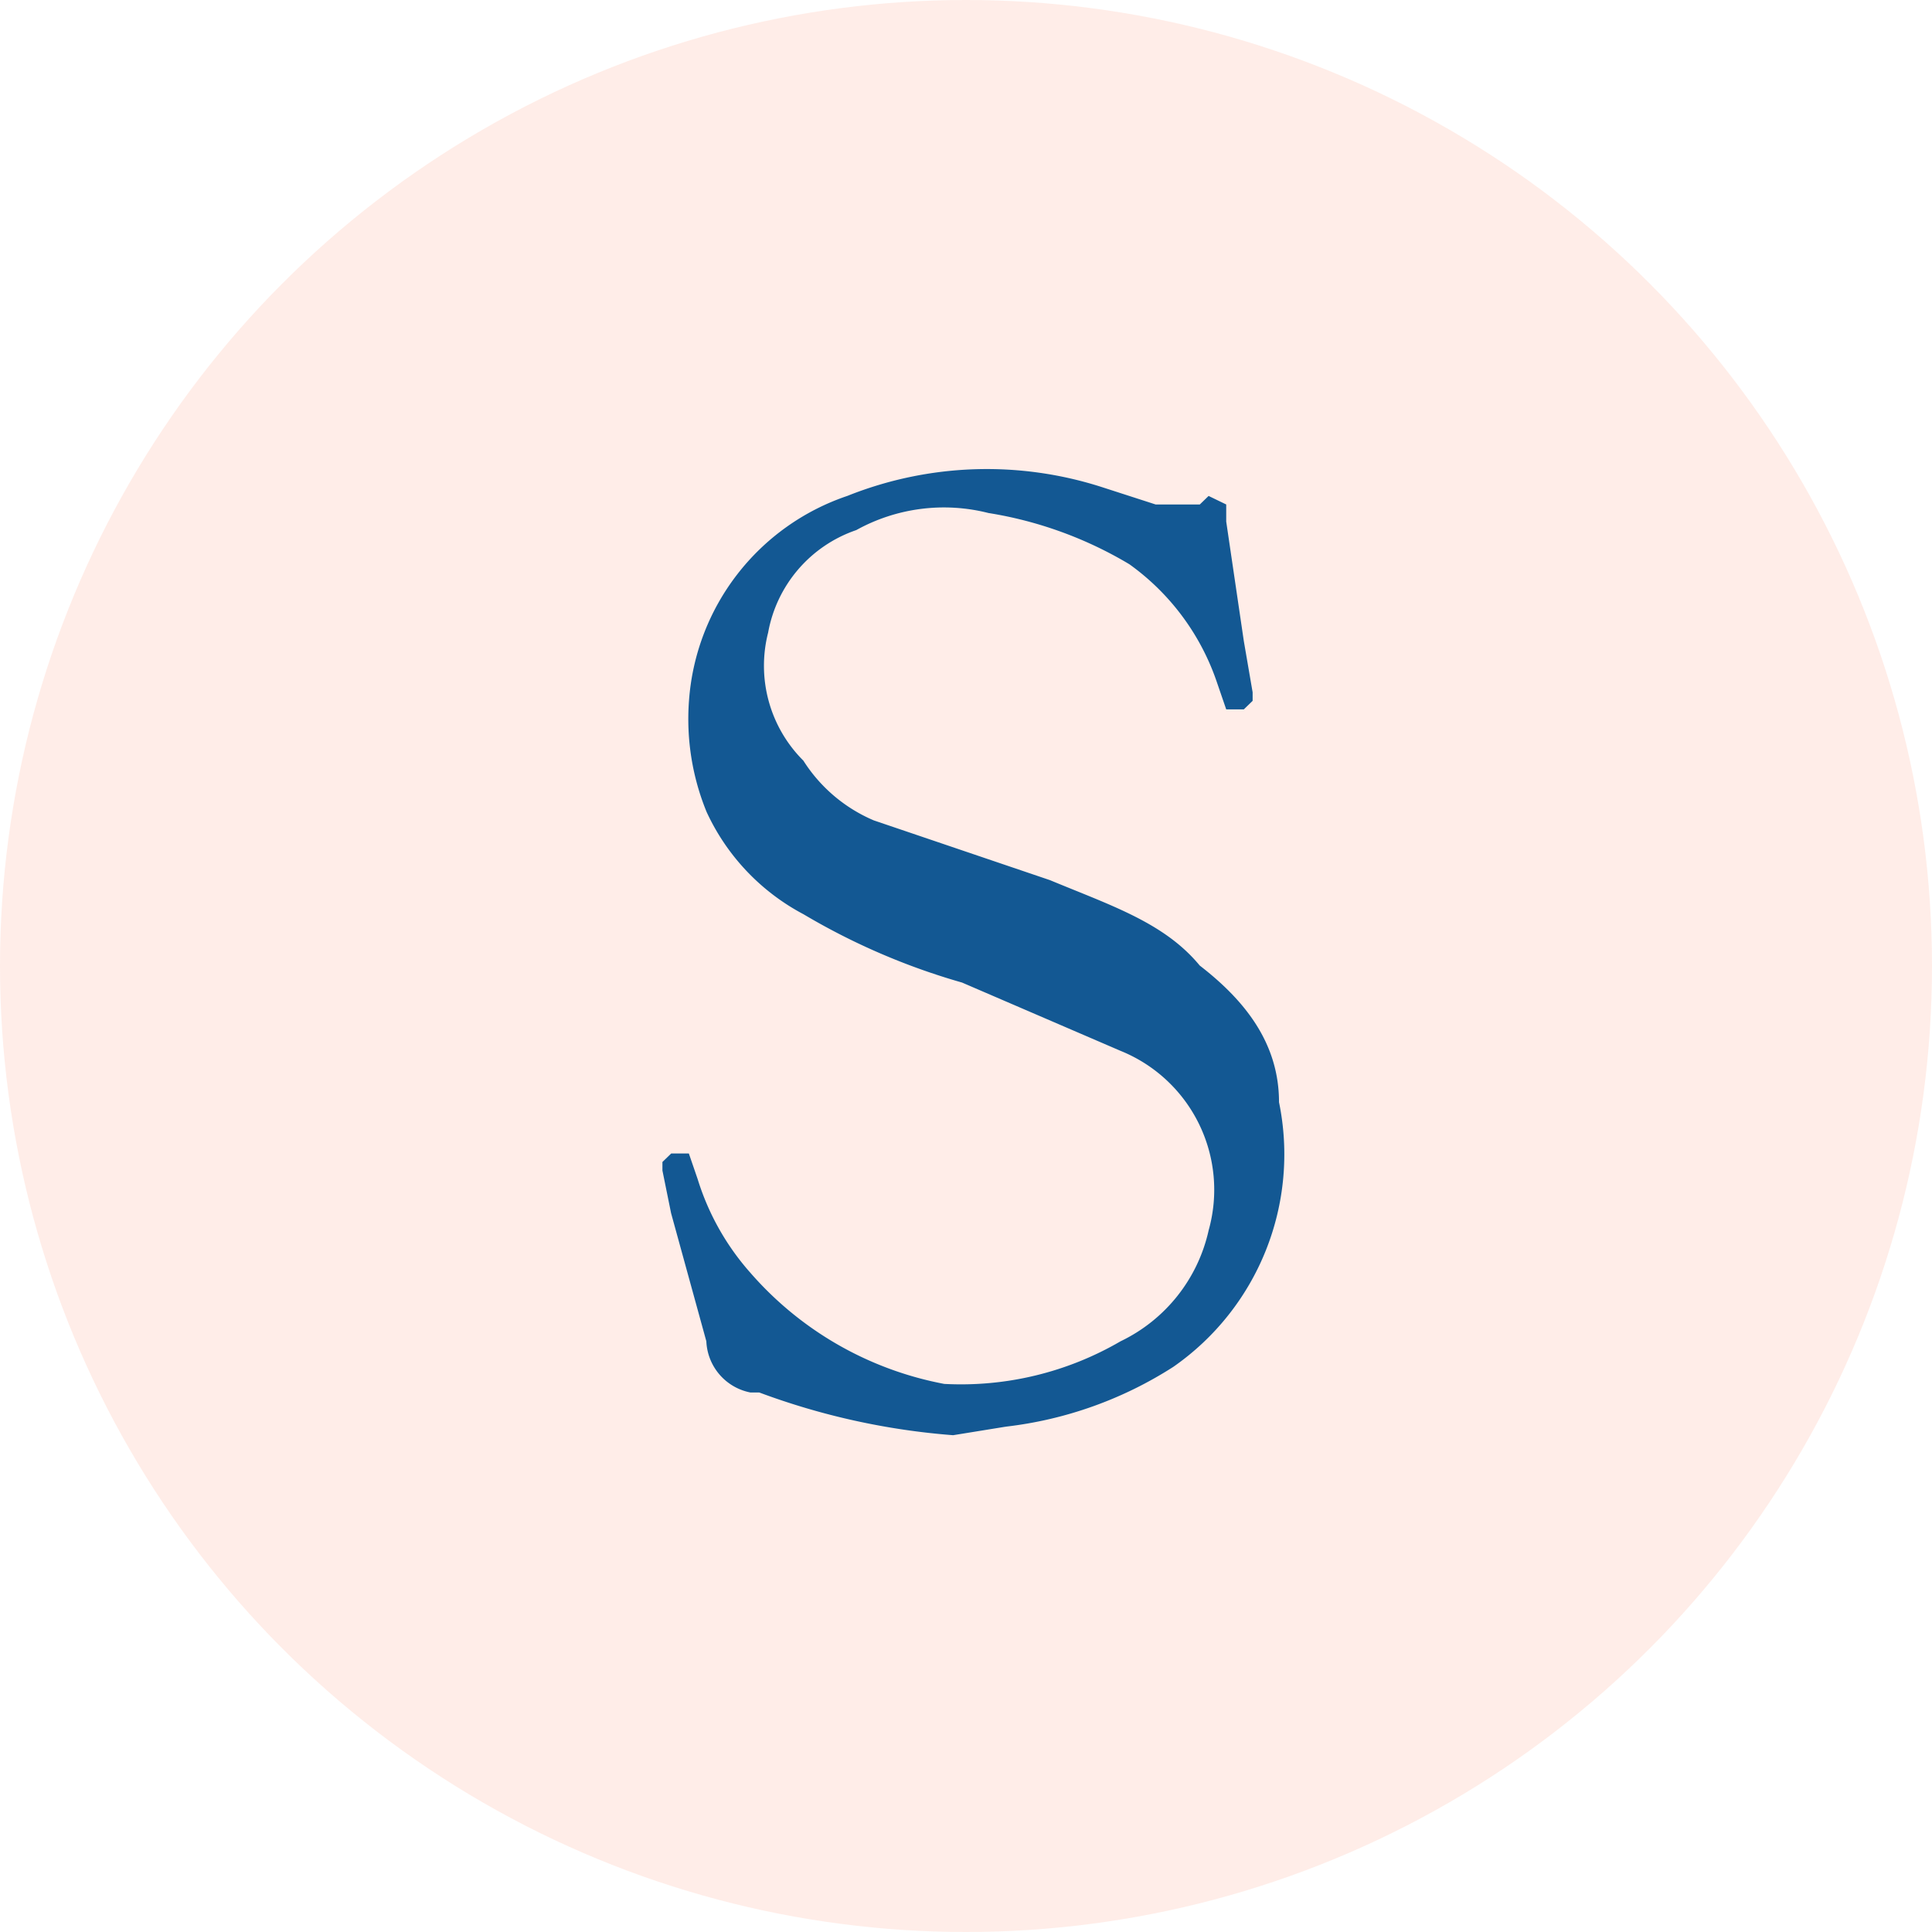 <svg xmlns="http://www.w3.org/2000/svg" width="70" height="70" viewBox="0 0 70 70">
  <g id="Group_171190" data-name="Group 171190" transform="translate(-234 -6560)">
    <g id="Group_164322" data-name="Group 164322" transform="translate(234 6560)">
      <circle id="Ellipse_3310" data-name="Ellipse 3310" cx="35" cy="35" r="35" fill="rgba(252,79,25,0.1)"/>
    </g>
    <g id="Group_170050" data-name="Group 170050" transform="translate(-575.998 6191.999)">
      <g id="sswhite" transform="translate(833.999 385.001)">
        <path id="Path_85576" data-name="Path 85576" d="M13.532,39.132a25.722,25.722,0,0,1-7.021-1.547H6.191a1.977,1.977,0,0,1-1.6-1.856l-1.277-4.64L3,29.542v-.309l.319-.309h.638l.319.928a9.208,9.208,0,0,0,1.915,3.4,12.344,12.344,0,0,0,7.021,4.022A11.491,11.491,0,0,0,19.6,35.729a5.867,5.867,0,0,0,3.191-4.022,5.43,5.43,0,0,0-3.191-6.5l-5.744-2.475a24.327,24.327,0,0,1-5.744-2.475A7.967,7.967,0,0,1,4.6,16.549a8.883,8.883,0,0,1-.638-4.022A8.467,8.467,0,0,1,9.7,5.1a13.612,13.612,0,0,1,9.255-.309l1.915.619h1.6l.319-.309.638.309v.619l.638,4.331.319,1.856v.309l-.319.309h-.638l-.319-.928a8.692,8.692,0,0,0-3.191-4.331,14.377,14.377,0,0,0-5.106-1.856,6.555,6.555,0,0,0-4.787.619A4.833,4.833,0,0,0,6.83,10.052a4.851,4.851,0,0,0,1.277,4.64,5.629,5.629,0,0,0,2.553,2.165l6.383,2.165c2.234.928,4.149,1.547,5.425,3.094,1.6,1.237,2.872,2.784,2.872,4.95a9.381,9.381,0,0,1-3.83,9.59,14.266,14.266,0,0,1-6.064,2.166Z" transform="translate(-3 -4.132)" fill="#135893" fill-rule="evenodd"/>
      </g>
    </g>
  </g>
</svg>
